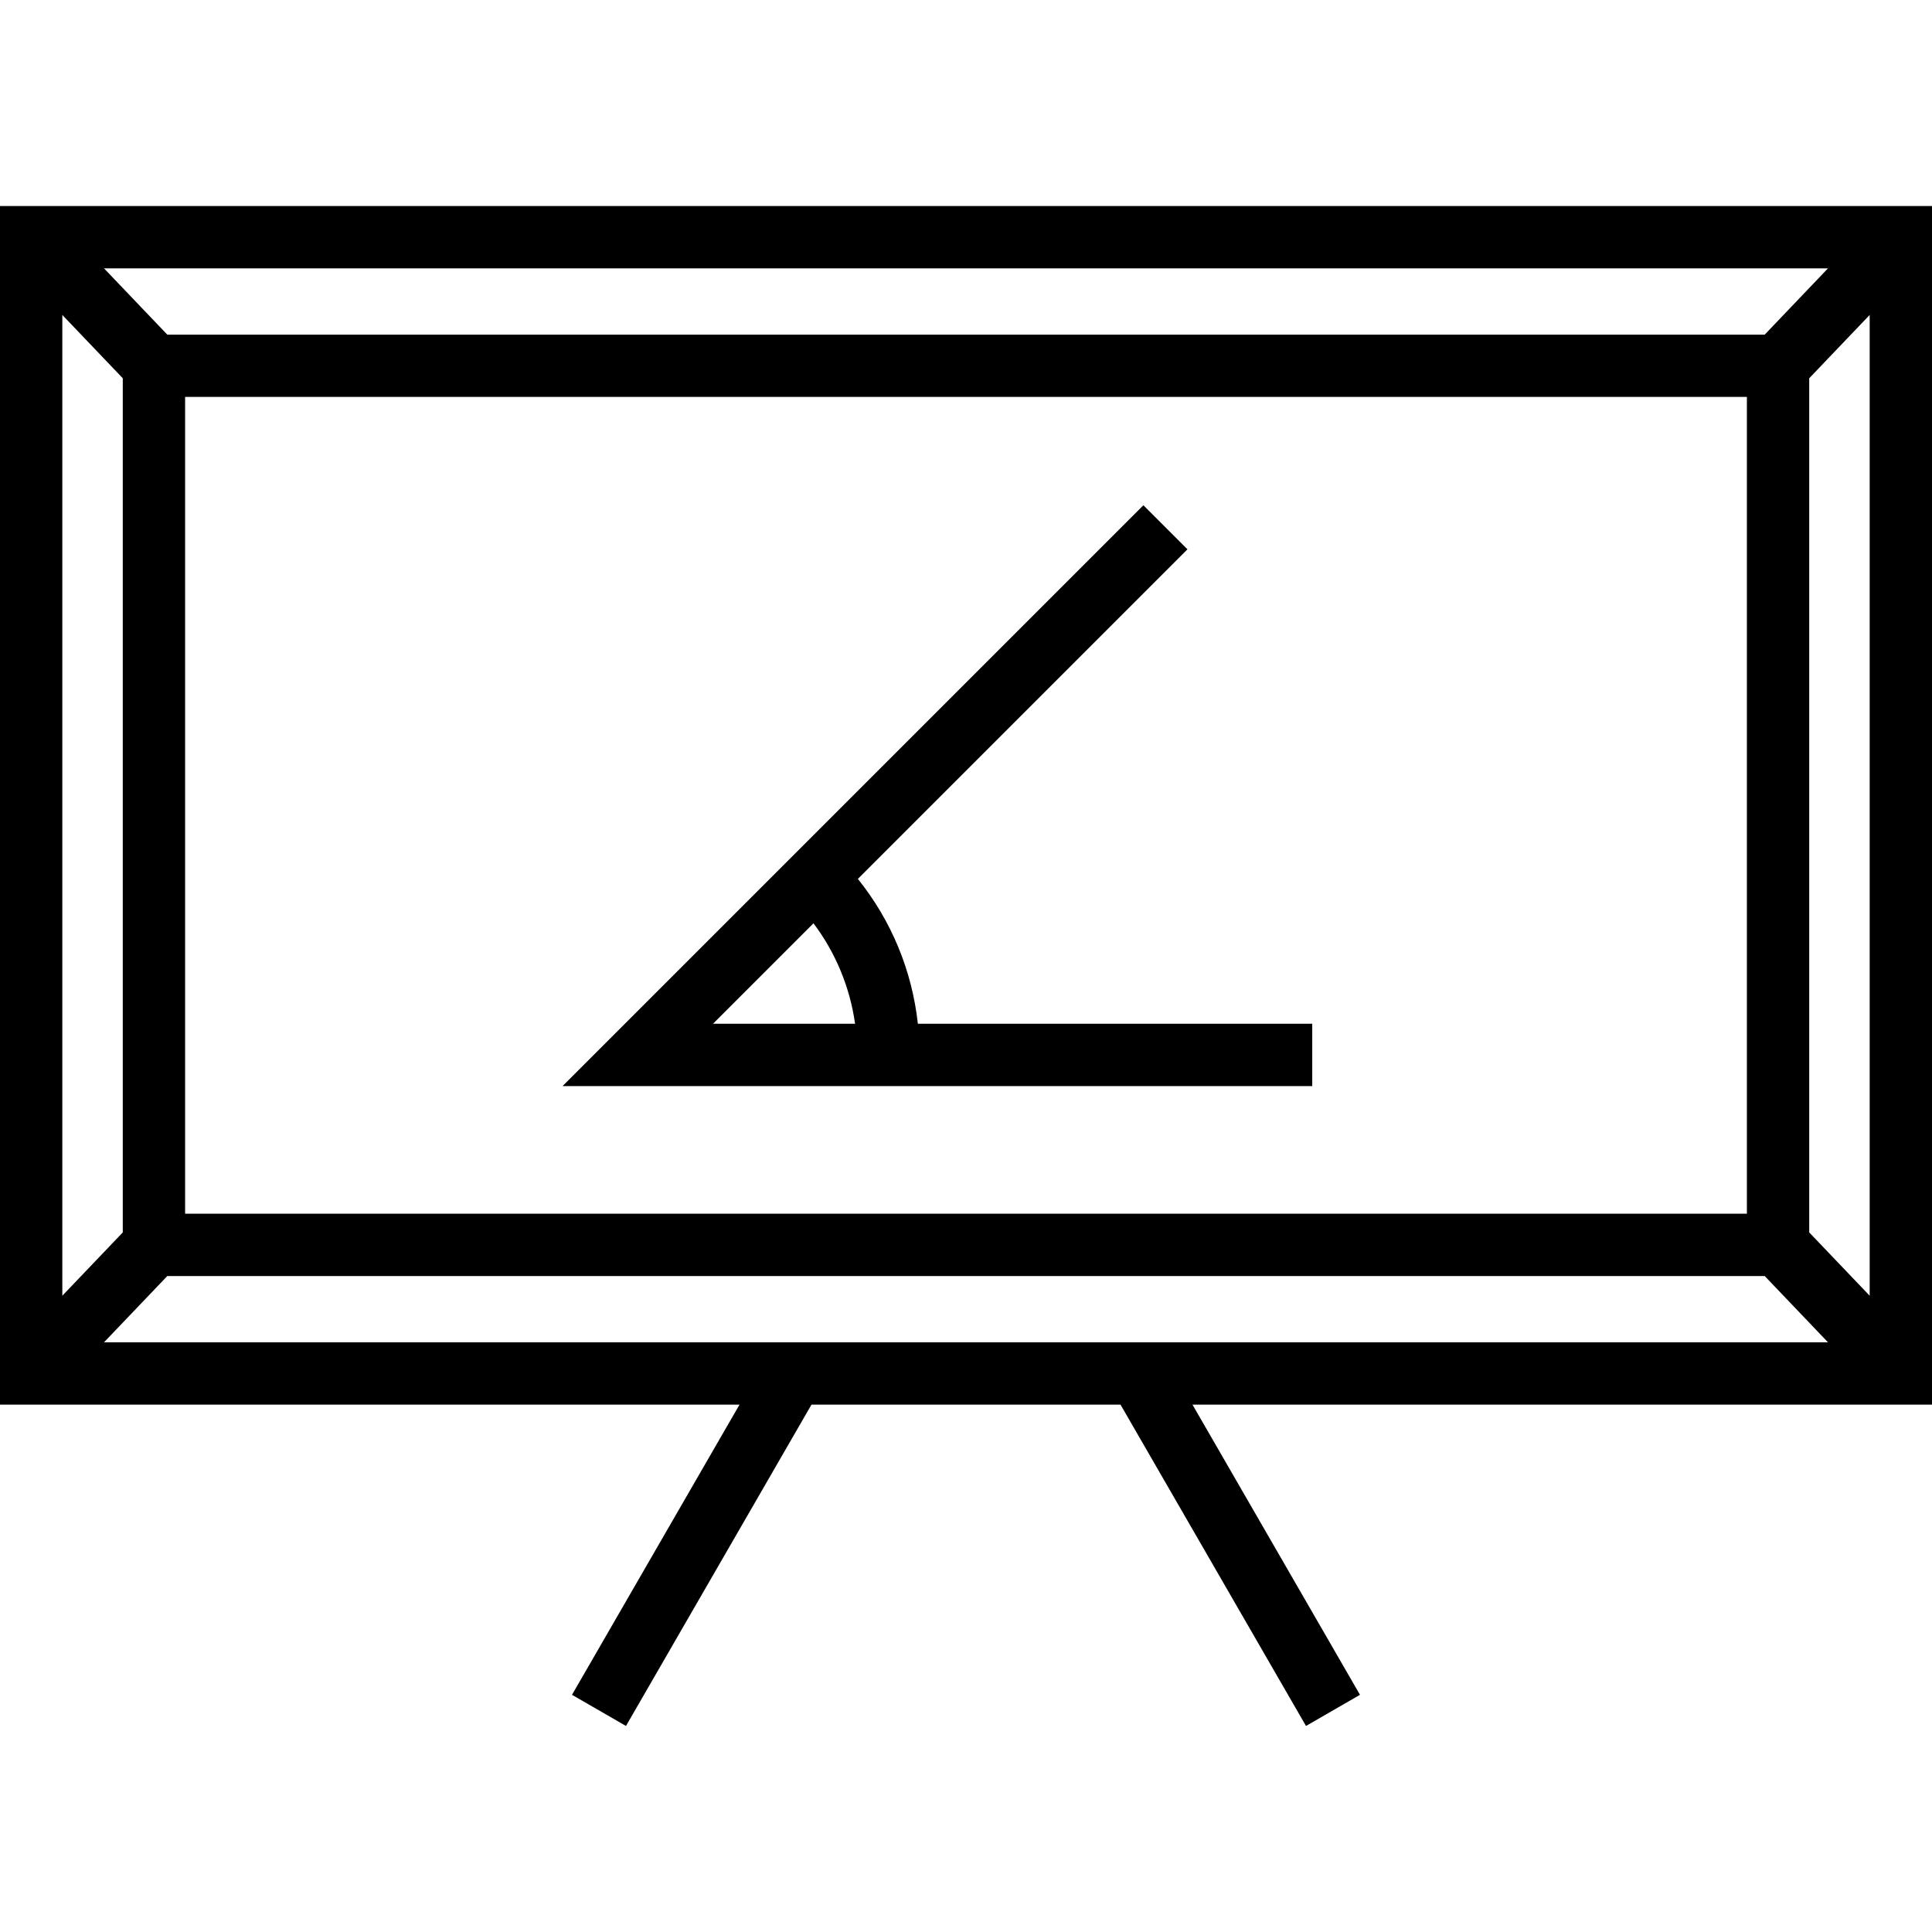 <?xml version="1.0" encoding="iso-8859-1"?>
<!-- Generator: Adobe Illustrator 18.0.0, SVG Export Plug-In . SVG Version: 6.00 Build 0)  -->
<!DOCTYPE svg PUBLIC "-//W3C//DTD SVG 1.1//EN" "http://www.w3.org/Graphics/SVG/1.1/DTD/svg11.dtd">
<svg version="1.1" id="Capa_1" xmlns="http://www.w3.org/2000/svg" xmlns:xlink="http://www.w3.org/1999/xlink" x="0px" y="0px"
	 viewBox="0 0 465 465" style="enable-background:new 0 0 465 465;" xml:space="preserve">
<g>
	<path d="M465,49.588H0v288.484h177.99l-40.316,69.84l12.991,7.499l44.645-77.339h74.379l44.645,77.339l12.991-7.499l-40.316-69.84
		H465V49.588z M424.74,80.535H40.261L25.032,64.588h414.935L424.74,80.535z M420.448,95.535v196.59H44.552V95.535H420.448z
		 M29.552,91.041v205.578L15,311.858V75.802L29.552,91.041z M40.261,307.125H424.74l15.228,15.947H25.032L40.261,307.125z
		 M435.448,296.619V91.041L450,75.802v236.056L435.448,296.619z"/>
	<path d="M315.833,246.406h-94.918c-1.4-12.81-6.375-24.823-14.44-34.868l79.328-79.328l-10.606-10.606L135.394,261.406h180.44
		V246.406z M195.79,222.222c5.344,7.104,8.771,15.378,10.014,24.184h-34.198L195.79,222.222z"/>
</g>
<g>
</g>
<g>
</g>
<g>
</g>
<g>
</g>
<g>
</g>
<g>
</g>
<g>
</g>
<g>
</g>
<g>
</g>
<g>
</g>
<g>
</g>
<g>
</g>
<g>
</g>
<g>
</g>
<g>
</g>
</svg>
